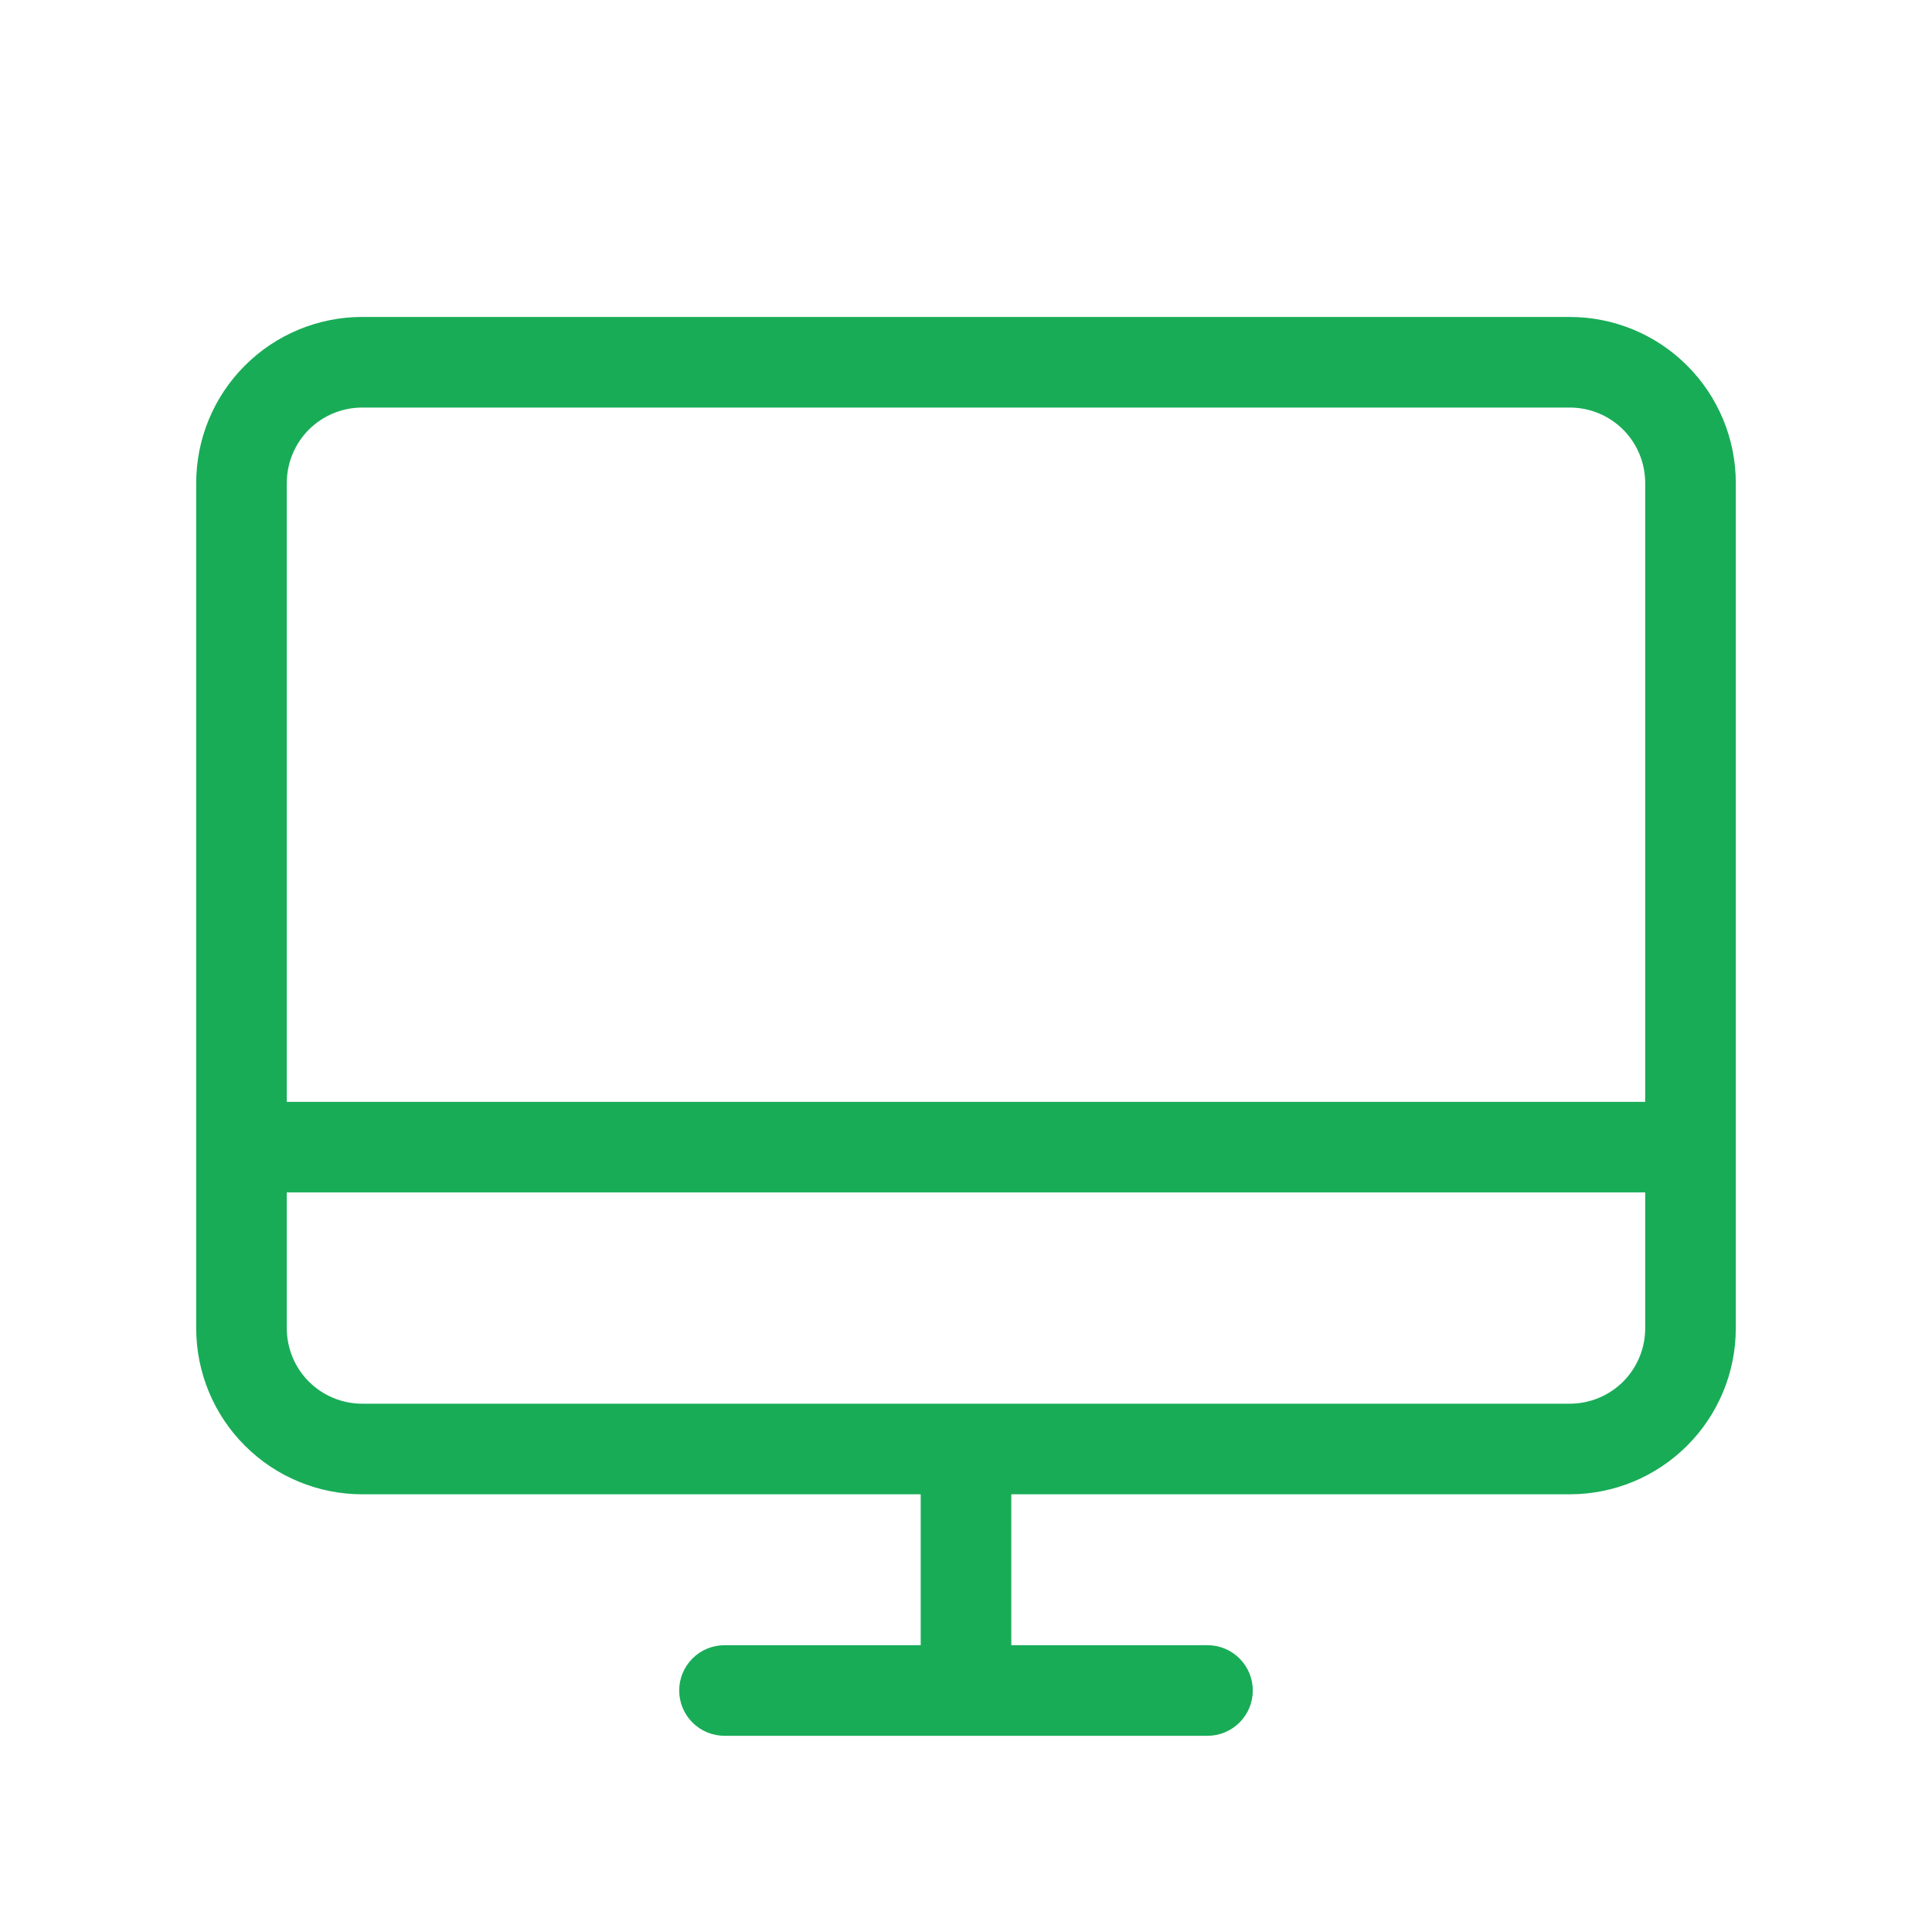 <svg width="38" height="38" viewBox="0 0 38 38" fill="none" xmlns="http://www.w3.org/2000/svg">
<path d="M30.875 6.234H7.125C6.259 6.234 5.428 6.578 4.816 7.191C4.203 7.803 3.859 8.634 3.859 9.5V26.125C3.859 26.991 4.203 27.822 4.816 28.434C5.428 29.047 6.259 29.391 7.125 29.391H18.109V32.359H14.25C14.014 32.359 13.787 32.453 13.62 32.62C13.453 32.787 13.359 33.014 13.359 33.25C13.359 33.486 13.453 33.713 13.62 33.88C13.787 34.047 14.014 34.141 14.25 34.141H23.75C23.986 34.141 24.213 34.047 24.38 33.88C24.547 33.713 24.641 33.486 24.641 33.25C24.641 33.014 24.547 32.787 24.38 32.62C24.213 32.453 23.986 32.359 23.75 32.359H19.891V29.391H30.875C31.741 29.391 32.572 29.047 33.184 28.434C33.797 27.822 34.141 26.991 34.141 26.125V9.5C34.141 8.634 33.797 7.803 33.184 7.191C32.572 6.578 31.741 6.234 30.875 6.234ZM7.125 8.016H30.875C31.269 8.016 31.646 8.172 31.925 8.45C32.203 8.729 32.359 9.106 32.359 9.5V21.672H5.641V9.5C5.641 9.106 5.797 8.729 6.075 8.45C6.354 8.172 6.731 8.016 7.125 8.016ZM30.875 27.609H7.125C6.731 27.609 6.354 27.453 6.075 27.175C5.797 26.896 5.641 26.519 5.641 26.125V23.453H32.359V26.125C32.359 26.519 32.203 26.896 31.925 27.175C31.646 27.453 31.269 27.609 30.875 27.609Z" fill="#18AC57"/>
</svg>
